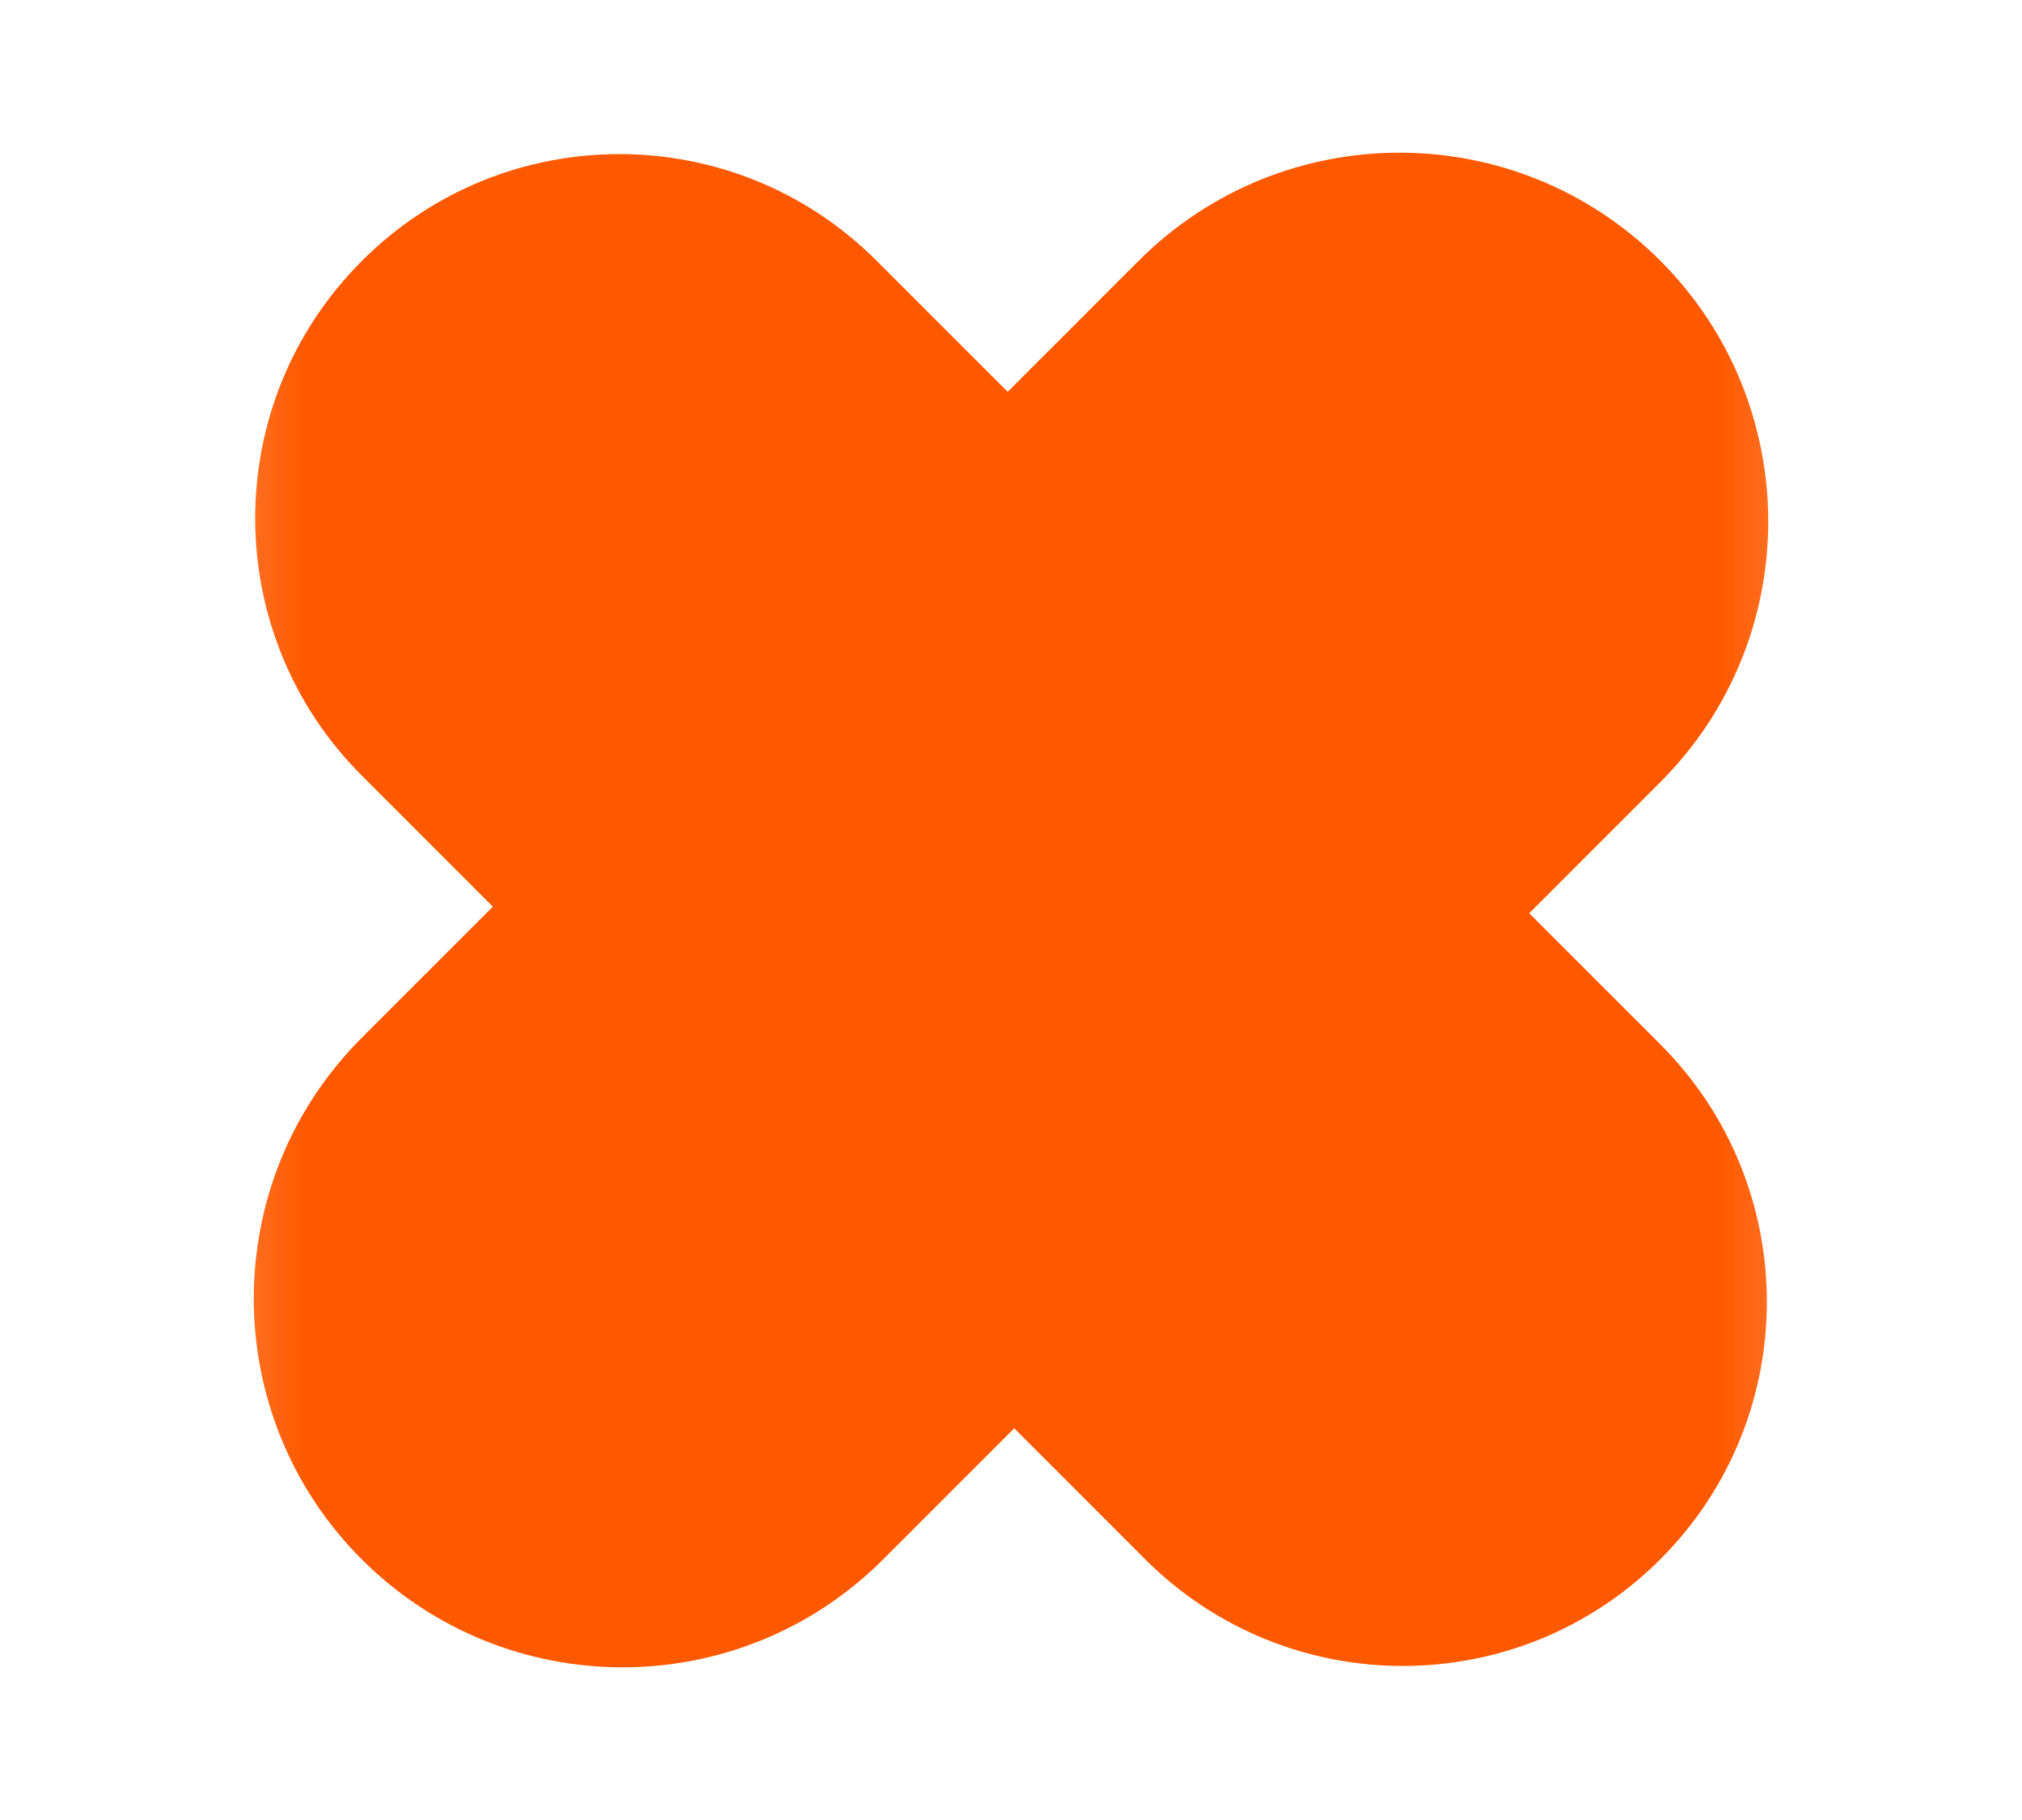 <?xml version="1.0" encoding="UTF-8"?> <svg xmlns="http://www.w3.org/2000/svg" width="10" height="9" viewBox="0 0 10 9" fill="none"><g clip-path="url(#clip0_395_334)"><mask id="mask0_395_334" style="mask-type:luminance" maskUnits="userSpaceOnUse" x="0" y="0" width="10" height="9"><path d="M9.5 0H0.5V9H9.5V0Z" fill="white"></path></mask><g mask="url(#mask0_395_334)"><path d="M4.336 1.29C3.633 0.586 2.493 0.586 1.79 1.29C1.086 1.993 1.086 3.133 1.79 3.836L5.664 7.711C6.367 8.414 7.508 8.414 8.211 7.711C8.914 7.008 8.914 5.867 8.211 5.164L4.336 1.29Z" fill="#FF5900"></path><path d="M5.632 1.289C6.344 0.577 7.499 0.577 8.211 1.289C8.923 2.002 8.923 3.156 8.211 3.868L4.368 7.711C3.656 8.423 2.502 8.423 1.789 7.711C1.077 6.999 1.077 5.844 1.789 5.132L5.632 1.289Z" fill="#FF5900"></path></g></g><defs><clipPath id="clip0_395_334"><rect width="9" height="9" fill="white" transform="translate(0.5)"></rect></clipPath></defs></svg> 